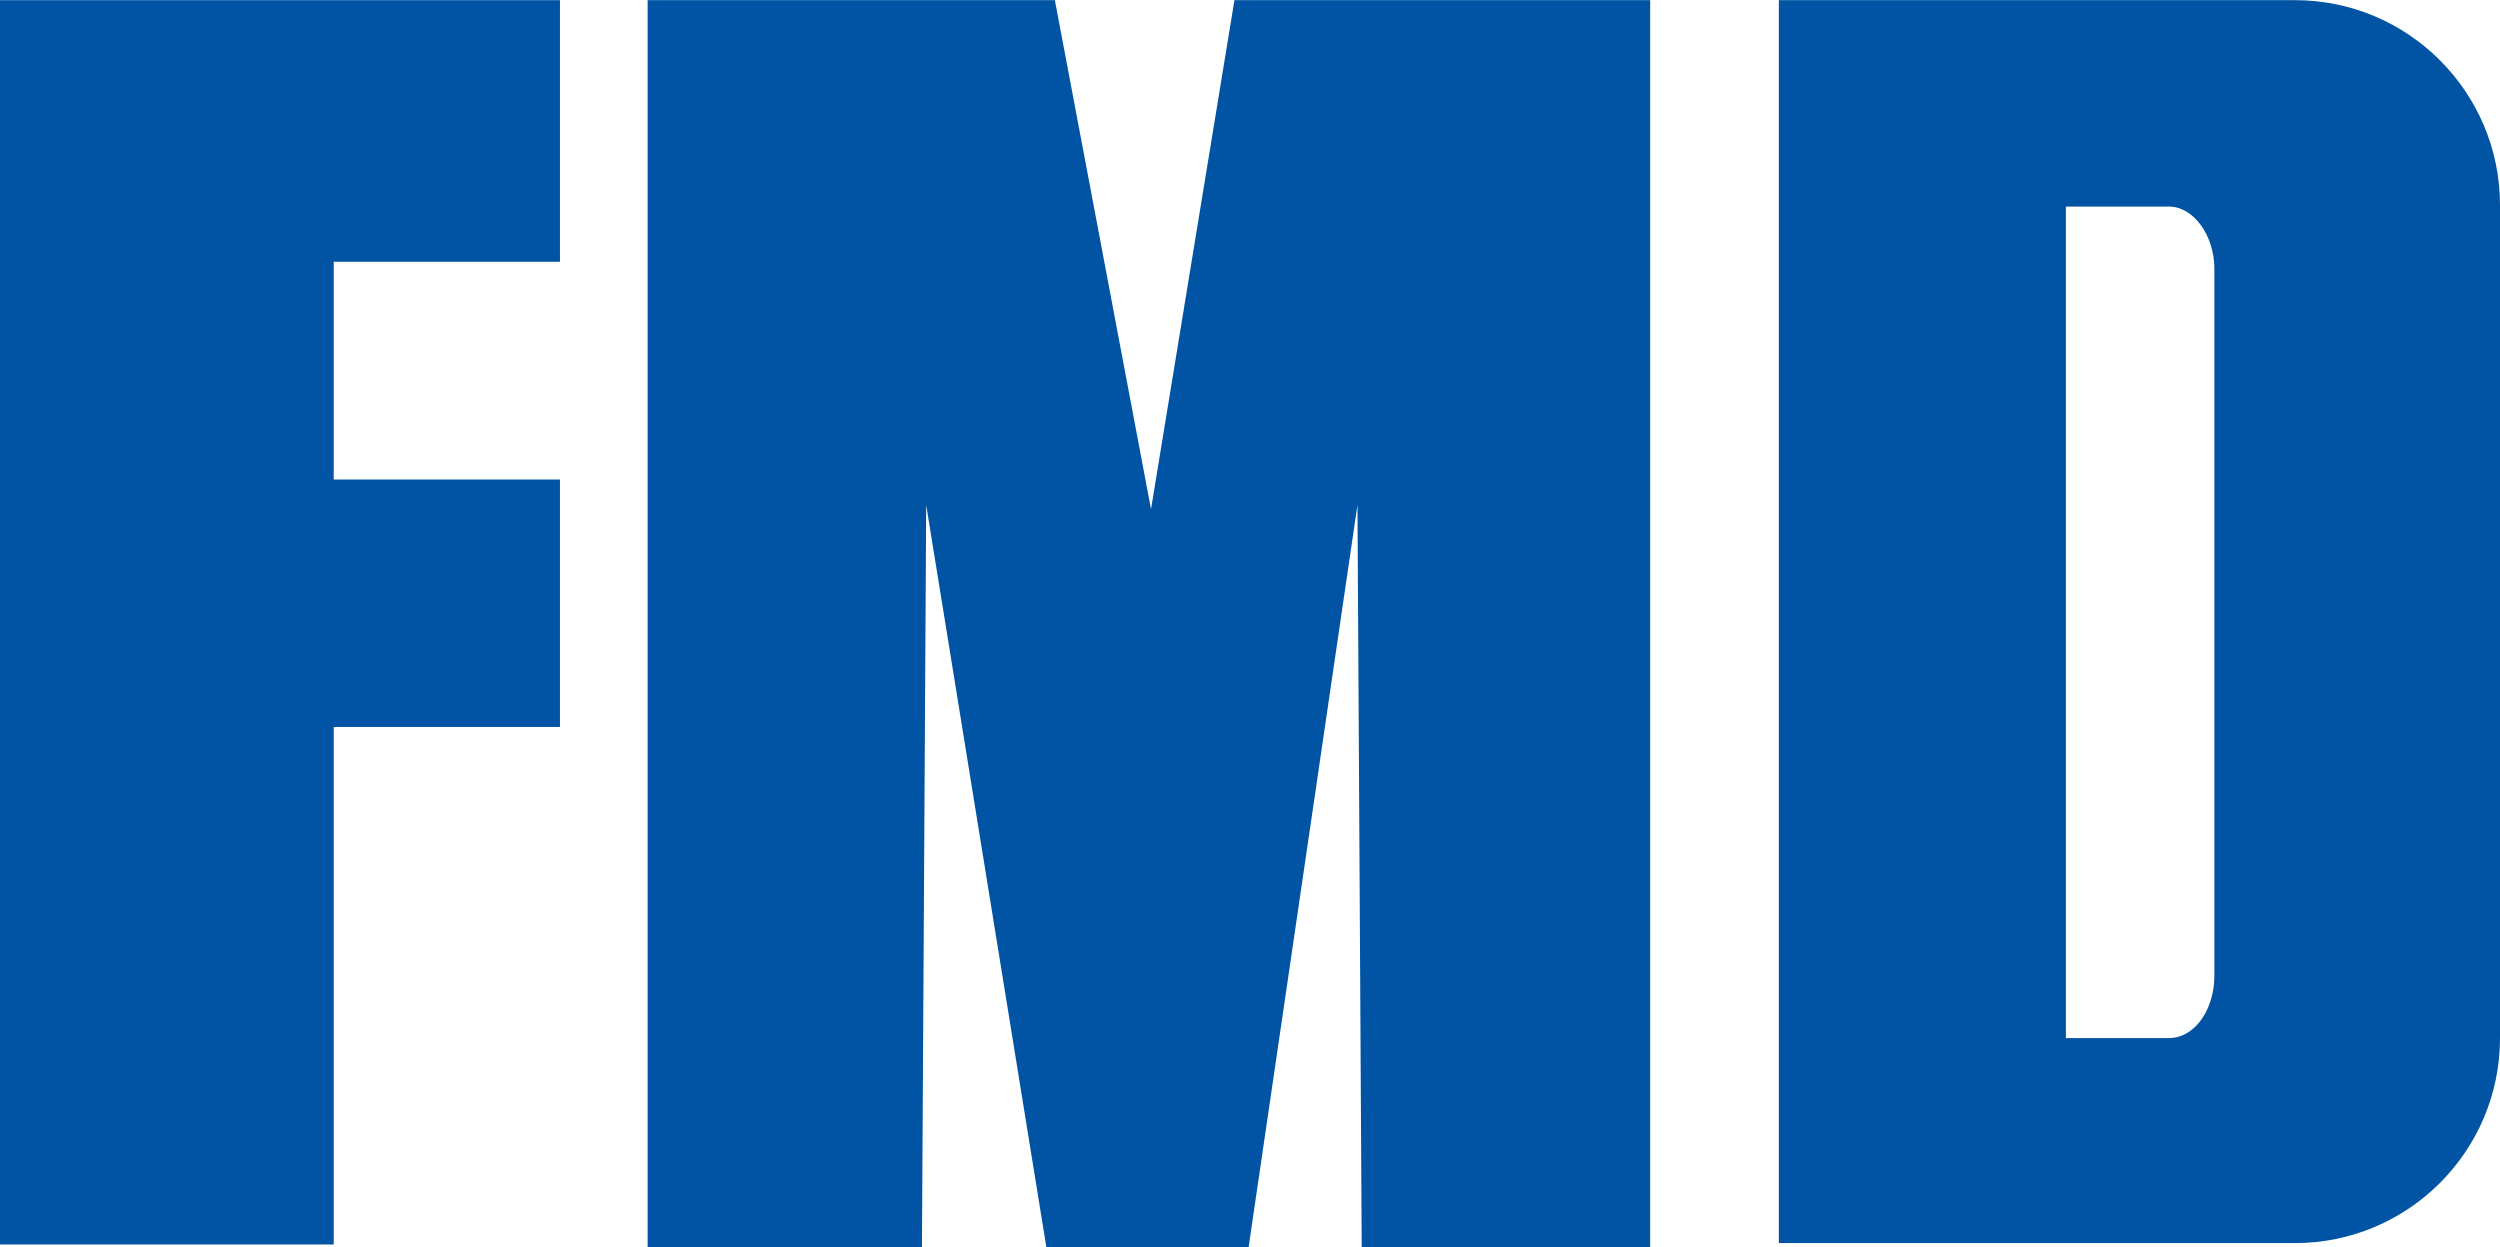 <?xml version="1.0" encoding="UTF-8"?>
<!DOCTYPE svg PUBLIC "-//W3C//DTD SVG 1.1//EN" "http://www.w3.org/Graphics/SVG/1.1/DTD/svg11.dtd">
<!-- Creator: CorelDRAW X6 -->
<svg xmlns="http://www.w3.org/2000/svg" xml:space="preserve" width="1487px" height="742px" version="1.1" style="shape-rendering:geometricPrecision; text-rendering:geometricPrecision; image-rendering:optimizeQuality; fill-rule:evenodd; clip-rule:evenodd"
viewBox="0 0 1768 882"
 xmlns:xlink="http://www.w3.org/1999/xlink">
 <defs>
  <style type="text/css">
   <![CDATA[
    .fil0 {fill:#0054A3}
   ]]>
  </style>
 </defs>
 <g id="图层_x0020_1">
  <g id="_721778112">
   <polygon class="fil0" points="236,880 0,880 0,0 396,0 396,185 236,185 236,339 396,339 396,514 236,514 "/>
   <polygon class="fil0" points="458,0 571,0 622,0 746,0 814,360 873,0 1004,0 1058,0 1167,0 1167,882 963,882 960,357 883,882 878,882 740,882 655,357 652,882 458,882 "/>
   <path class="fil0" d="M1258 0l365 0c80,0 145,65 145,145l0 589c0,80 -65,145 -145,145l-365 0 0 -880zm203 146l73 0c17,0 32,20 32,44l0 500c0,24 -14,44 -32,44l-73 0 0 -588z"/>
  </g>
 </g>
</svg>
